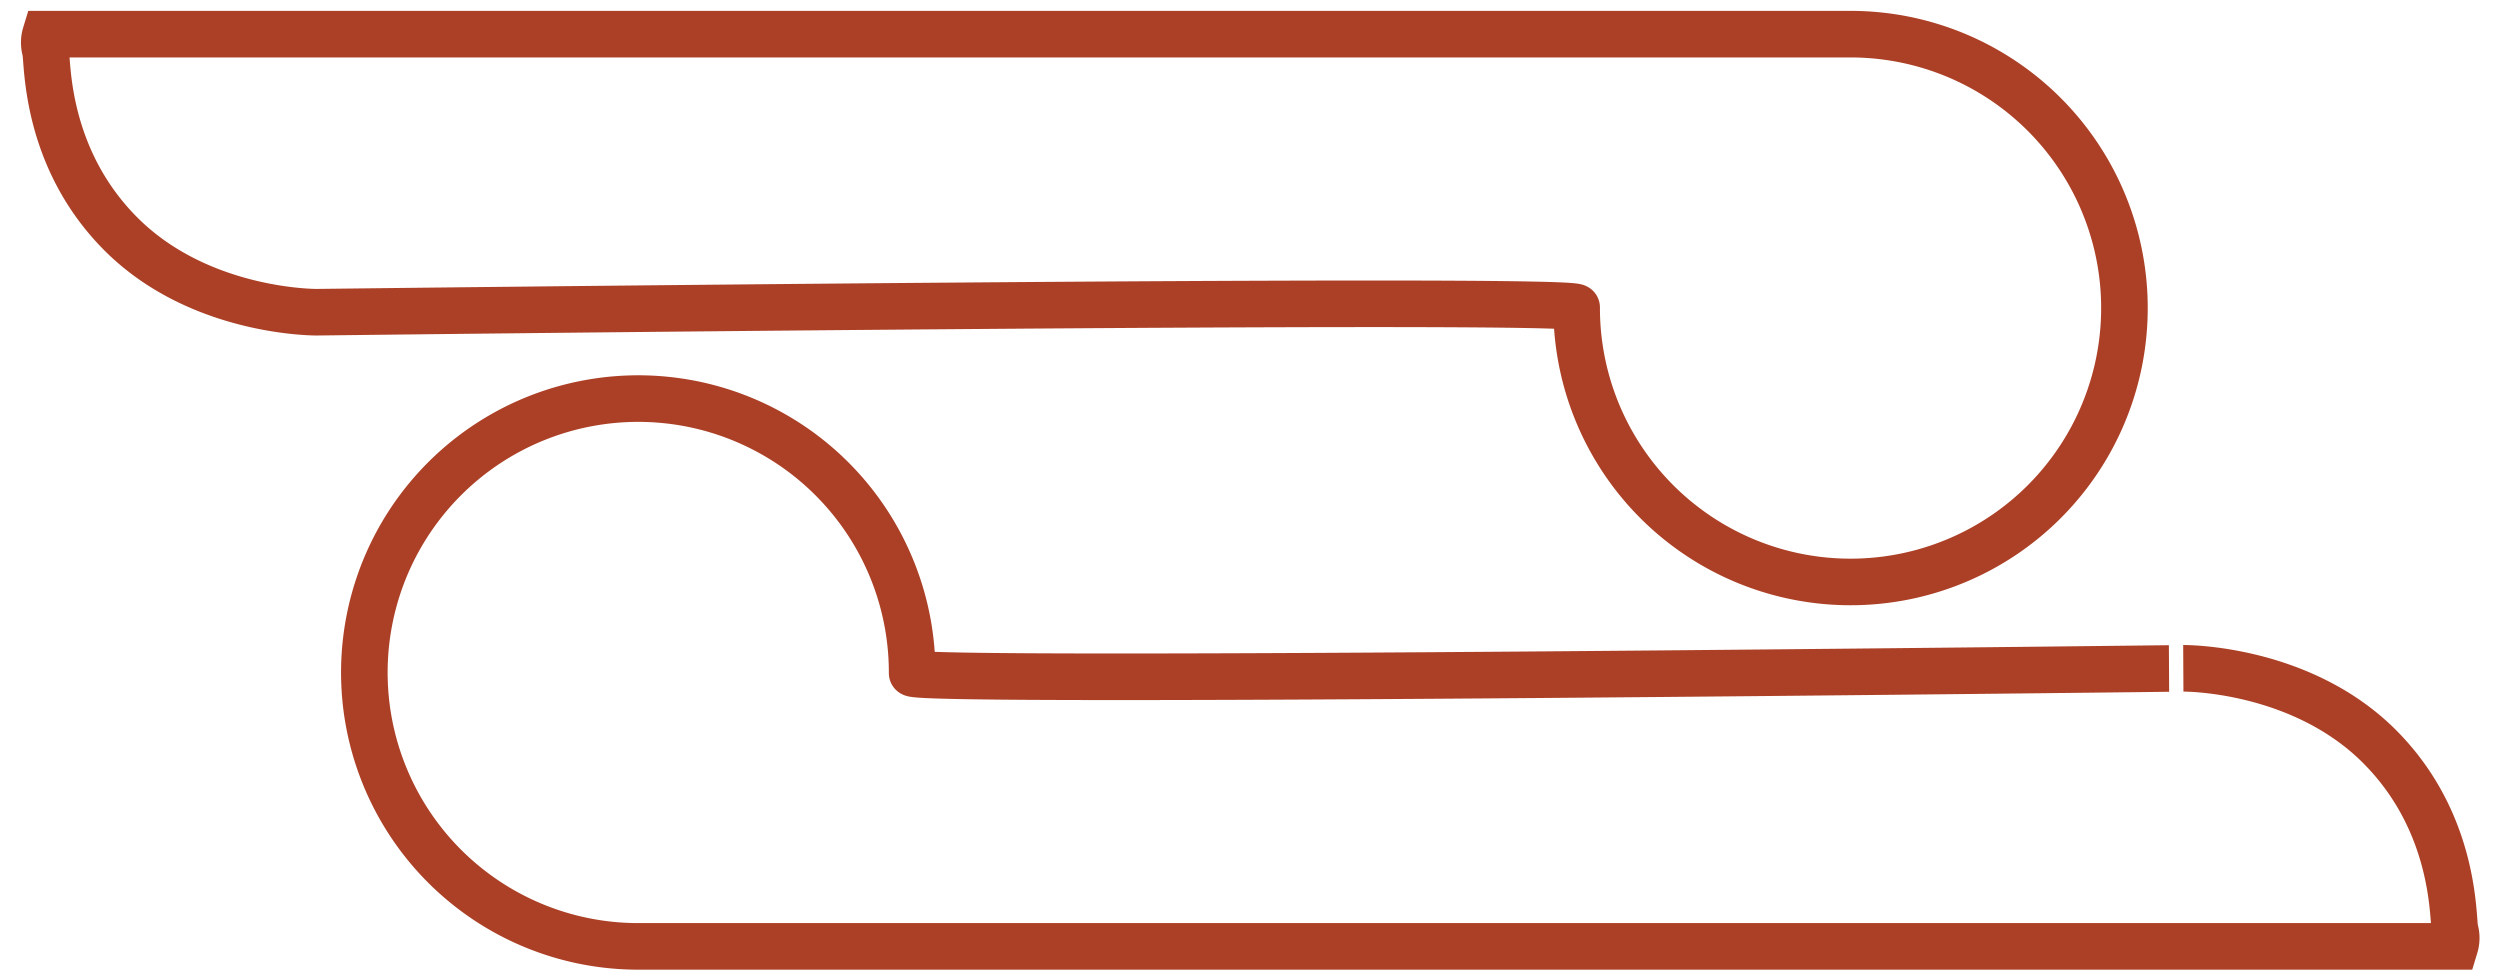 <svg id="Motif_copy_8" data-name="Motif copy 8" xmlns="http://www.w3.org/2000/svg" width="161" height="63" viewBox="0 0 161 63">
  <defs>
    <style>
      .cls-1 {
        fill: none;
        stroke: #ac4026;
        stroke-width: 3px;
        fill-rule: evenodd;
      }
    </style>
  </defs>
  <path id="Koru" class="cls-1" d="M58.742,43.349A17.639,17.639,0,1,0,41.1,60.947h117a1.854,1.854,0,0,0,0-1.081c-0.155-.772.052-6.821-4.8-11.732-5.106-5.171-12.687-5.094-12.687-5.094S58.742,44.023,58.742,43.349Z"/>
  <path id="Koru_copy_2" data-name="Koru copy 2" class="cls-1" d="M101.536,19.8a17.639,17.639,0,1,0,17.639-17.6H2.931a1.847,1.847,0,0,0,0,1.081c0.155,0.772-.052,6.821,4.8,11.732,5.106,5.171,12.688,5.094,12.688,5.094S101.536,19.13,101.536,19.8Z"/>
</svg>
